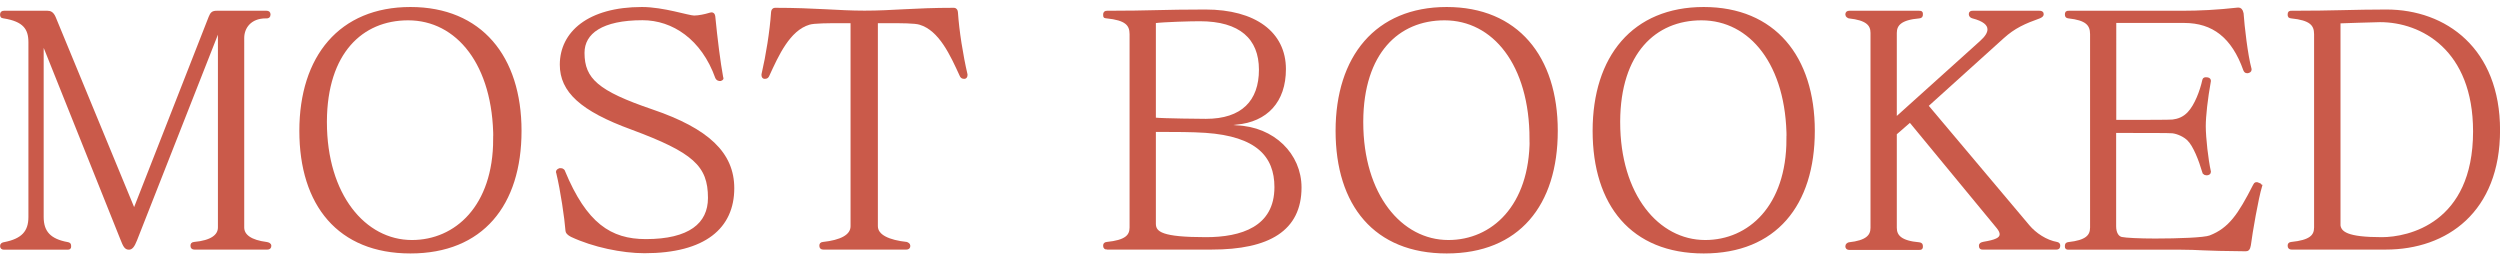 <?xml version="1.0" encoding="UTF-8"?>
<svg id="b" xmlns="http://www.w3.org/2000/svg" viewBox="0 0 219.52 22.56">
  <defs>
    <style>
      .cls-1 {
        fill: #ca5a4a;
        stroke: #ca5a4a;
        stroke-miterlimit: 10;
        stroke-width: .25px;
      }
    </style>
  </defs>
  <path class="cls-1" d="M17.07,21.79c-.14,0-.22-.06-.22-.2s.03-.2,.2-.22c1.54-.14,2.21-.67,2.21-1.4V2.91c0-.22,0-.36-.03-.36s-.08,.14-.2,.42l-7.12,18.1c-.22,.56-.39,.73-.59,.73-.28,0-.39-.2-.64-.84L3.87,3.95c-.03-.06-.06-.11-.08-.11-.06,0-.08,.14-.08,.48v14.74c0,1.34,.67,2.04,2.21,2.32,.17,.03,.2,.08,.2,.22v.06c0,.11-.03,.14-.22,.14H.35c-.14,0-.22-.06-.22-.2s.11-.2,.28-.22c1.56-.31,2.21-1,2.21-2.32V3.7c0-1.2-.5-1.93-2.29-2.21-.06-.03-.2,.03-.2-.22,0-.14,.08-.2,.22-.2h3.83c.22,0,.42,.08,.59,.47l7.01,16.98L18.44,1.52c.14-.33,.22-.45,.59-.45h4.38c.14,0,.22,.06,.22,.2,0,.2-.11,.22-.22,.22h-.08c-1.37,0-2.01,.92-2.01,1.84V19.97c0,.75,.73,1.23,2.07,1.4,.17,.03,.31,.08,.31,.22s-.08,.2-.22,.2h-6.39Z"/>
  <path class="cls-1" d="M26.41,11.49c0-6.48,3.46-10.75,9.63-10.75s9.63,4.27,9.63,10.75-3.35,10.64-9.63,10.64-9.63-4.16-9.63-10.64Zm17.03,.73c0-6.59-3.27-10.56-7.6-10.56-4.1,0-7.23,2.96-7.26,8.99v.08c0,6.4,3.41,10.47,7.59,10.47,3.88,0,7.26-3.07,7.26-8.99Z"/>
  <path class="cls-1" d="M49.48,15.03c1.93,4.66,4.1,6.09,7.23,6.09,3.83,0,5.58-1.42,5.58-3.74,0-2.9-1.37-4.1-6.81-6.12-4.44-1.62-6.2-3.27-6.2-5.58,0-2.79,2.4-4.94,7.09-4.94,1.87,0,4.08,.75,4.58,.75,.42,0,1.03-.14,1.28-.22,.11-.03,.2-.06,.25-.06,.11,0,.17,.06,.2,.22,.2,2.04,.45,4.02,.7,5.39,0,0,.03,.03,.03,.06s-.06,.08-.14,.11c-.08,0-.14,0-.2-.03-.06-.03-.11-.08-.14-.14-1.23-3.46-3.83-5.17-6.51-5.17-3.57,0-5.22,1.2-5.22,2.99,0,2.35,1.28,3.46,6.03,5.08,4.94,1.68,7.12,3.77,7.12,6.81,0,3.41-2.46,5.58-7.76,5.58-1.95,0-4.5-.53-6.39-1.42-.14-.08-.39-.2-.42-.42-.08-1.09-.45-3.6-.81-5.08,0-.03-.03-.06-.03-.08,0-.11,.08-.17,.22-.22,.14,0,.25,0,.31,.14Z"/>
  <path class="cls-1" d="M72.29,21.79c-.14,0-.22-.06-.22-.2s.03-.2,.2-.22c1.56-.17,2.54-.64,2.54-1.51V1.91h-.92c-1.06,0-2.43,0-2.85,.14-1.79,.53-2.79,2.79-3.6,4.55-.06,.14-.11,.2-.31,.2-.08,0-.14-.08-.14-.2v-.06c.39-1.68,.73-3.8,.84-5.45,0-.14,.08-.28,.2-.28h.03c3.57,0,5.5,.25,7.85,.25,2.51,0,4.27-.25,7.85-.25h.03c.11,0,.2,.14,.2,.28,.11,1.65,.45,3.77,.84,5.45v.06c0,.11-.06,.2-.14,.2-.2,0-.25-.06-.31-.2-.81-1.76-1.81-4.02-3.6-4.55-.42-.14-1.68-.14-2.79-.14h-1.03V19.86c0,.87,1.09,1.34,2.65,1.51,.06,.03,.2,.08,.2,.22s-.08,.2-.22,.2h-7.26Z"/>
  <path class="cls-1" d="M97.21,21.79c-.14,0-.22-.06-.22-.2s.03-.2,.2-.22c1.68-.17,2.12-.64,2.12-1.4V3c0-.87-.45-1.34-2.12-1.51-.17-.03-.2,.03-.2-.22,0-.14,.06-.2,.22-.2,3.85,0,4.83-.11,8.63-.11,4.36,0,6.95,1.95,6.95,5.11,0,2.82-1.59,4.52-4.24,4.75-.53,.06-.75,.11-.75,.17s.34,.11,.75,.14c3.27,.11,5.61,2.46,5.61,5.33,0,3.71-2.76,5.33-7.76,5.33h-9.19Zm4.16-11.34c.81,.08,4.19,.11,4.52,.11,3.21,0,4.78-1.65,4.78-4.44s-1.76-4.38-5.31-4.38c-.81,0-3.1,.06-3.99,.17V10.45Zm0,1.01v8.18c0,.84,.67,1.31,4.52,1.31,3.1,0,6.14-.92,6.14-4.52,0-2.76-1.65-4.58-6.17-4.89-1.17-.08-2.79-.08-3.71-.08h-.78Z"/>
  <path class="cls-1" d="M117.4,11.49c0-6.48,3.46-10.75,9.63-10.75s9.63,4.27,9.63,10.75-3.35,10.64-9.63,10.64-9.63-4.16-9.63-10.64Zm17.03,.73c0-6.59-3.27-10.56-7.59-10.56-4.1,0-7.23,2.96-7.26,8.99v.08c0,6.4,3.41,10.47,7.6,10.47,3.88,0,7.26-3.07,7.26-8.99Z"/>
  <path class="cls-1" d="M139.97,11.49c0-6.48,3.46-10.75,9.63-10.75s9.63,4.27,9.63,10.75-3.35,10.64-9.63,10.64-9.63-4.16-9.63-10.64Zm17.03,.73c0-6.59-3.27-10.56-7.6-10.56-4.1,0-7.23,2.96-7.26,8.99v.08c0,6.4,3.41,10.47,7.59,10.47,3.88,0,7.26-3.07,7.26-8.99Z"/>
  <path class="cls-1" d="M174.09,21.79c-.14,0-.2-.03-.2-.22,0-.11,.06-.17,.31-.22,1.01-.17,1.51-.36,1.51-.78,0-.17-.08-.36-.28-.61l-7.71-9.35-1.29,1.12v8.27c0,.73,.45,1.26,2.09,1.4,.17,.03,.2,.08,.2,.22v.06c0,.11-.03,.14-.22,.14h-6.12c-.14,0-.22-.06-.22-.2s.14-.2,.2-.22c1.56-.17,2.01-.67,2.01-1.4V2.89c0-.75-.45-1.23-2.01-1.4-.06-.03-.2-.08-.2-.22s.08-.2,.22-.2h6.12c.2,0,.22,.03,.22,.14v.06c0,.14-.03,.2-.2,.22-1.65,.14-2.09,.67-2.09,1.4v7.57l7.51-6.76c.47-.42,.7-.78,.7-1.12,0-.47-.45-.84-1.42-1.09-.14-.03-.22-.14-.22-.25,0-.14,.08-.17,.22-.17h5.86c.14,0,.25,.03,.25,.17,0,.11-.08,.17-.25,.25-1.31,.47-2.23,.87-3.24,1.79l-6.65,6,8.91,10.58c.59,.7,1.54,1.34,2.51,1.51,.14,.03,.17,.11,.17,.2,0,.17-.06,.22-.2,.22h-6.51Z"/>
  <path class="cls-1" d="M198.5,16.35c-.31,1.03-.84,4.05-.98,5.17-.06,.36-.17,.42-.33,.42-3.91-.03-4.05-.14-5.7-.14h-9.83c-.2,0-.22-.03-.22-.14v-.06c0-.14,.03-.2,.2-.22,1.56-.17,2.01-.64,2.01-1.4V3c0-.87-.45-1.34-2.01-1.51-.14-.03-.2-.03-.2-.22,0-.17,.03-.2,.22-.2h9.88c1.62,0,3.16-.08,4.97-.28h.06c.11,0,.25,.08,.31,.39,.08,1.12,.36,3.63,.7,4.89v.06c0,.08-.08,.14-.2,.17h-.08c-.08,0-.14-.03-.2-.17-1.03-2.9-2.76-4.24-5.31-4.24h-6.09V10.65h1.28c1.42,0,3.55,0,3.8-.03,.47-.06,.98-.22,1.42-.7,.61-.64,1.09-1.9,1.31-2.9,.03-.11,.11-.11,.22-.11,.17,0,.28,.06,.28,.17v.03c-.28,1.56-.45,3.07-.45,3.97,0,1.03,.22,2.96,.45,3.99v.03c0,.11-.11,.17-.25,.17-.11,0-.17-.03-.22-.08,0-.03-.03-.03-.03-.06-.33-1.12-.81-2.35-1.34-2.88-.34-.34-.92-.61-1.4-.67-.25-.03-2.37-.03-3.8-.03h-1.28v8.32c0,.61,.25,.98,.59,1.06,.36,.08,1.59,.14,2.96,.14,2.01,0,4.33-.08,4.83-.28,1.73-.67,2.57-1.93,3.88-4.5,.06-.11,.08-.17,.2-.17,.03,0,.06,0,.11,.03,.17,.06,.22,.08,.22,.14v.06Z"/>
  <path class="cls-1" d="M201.22,21.79c-.14,0-.22-.06-.22-.2s.03-.2,.2-.22c1.68-.17,2.12-.64,2.12-1.4V3c0-.87-.45-1.34-2.12-1.51-.17-.03-.2-.03-.2-.22s.06-.2,.22-.2c3.85,0,5.42-.11,8.32-.11,5.19,0,9.86,3.38,9.86,10.47s-4.58,10.36-9.91,10.36h-8.27Zm4.16-2.15c0,.84,.75,1.31,3.77,1.31,2.32,0,8.13-1.23,8.13-9.41,0-7.23-4.61-9.72-8.29-9.72-.5,0-3.6,.11-3.6,.11V19.64Z"/>
</svg>
